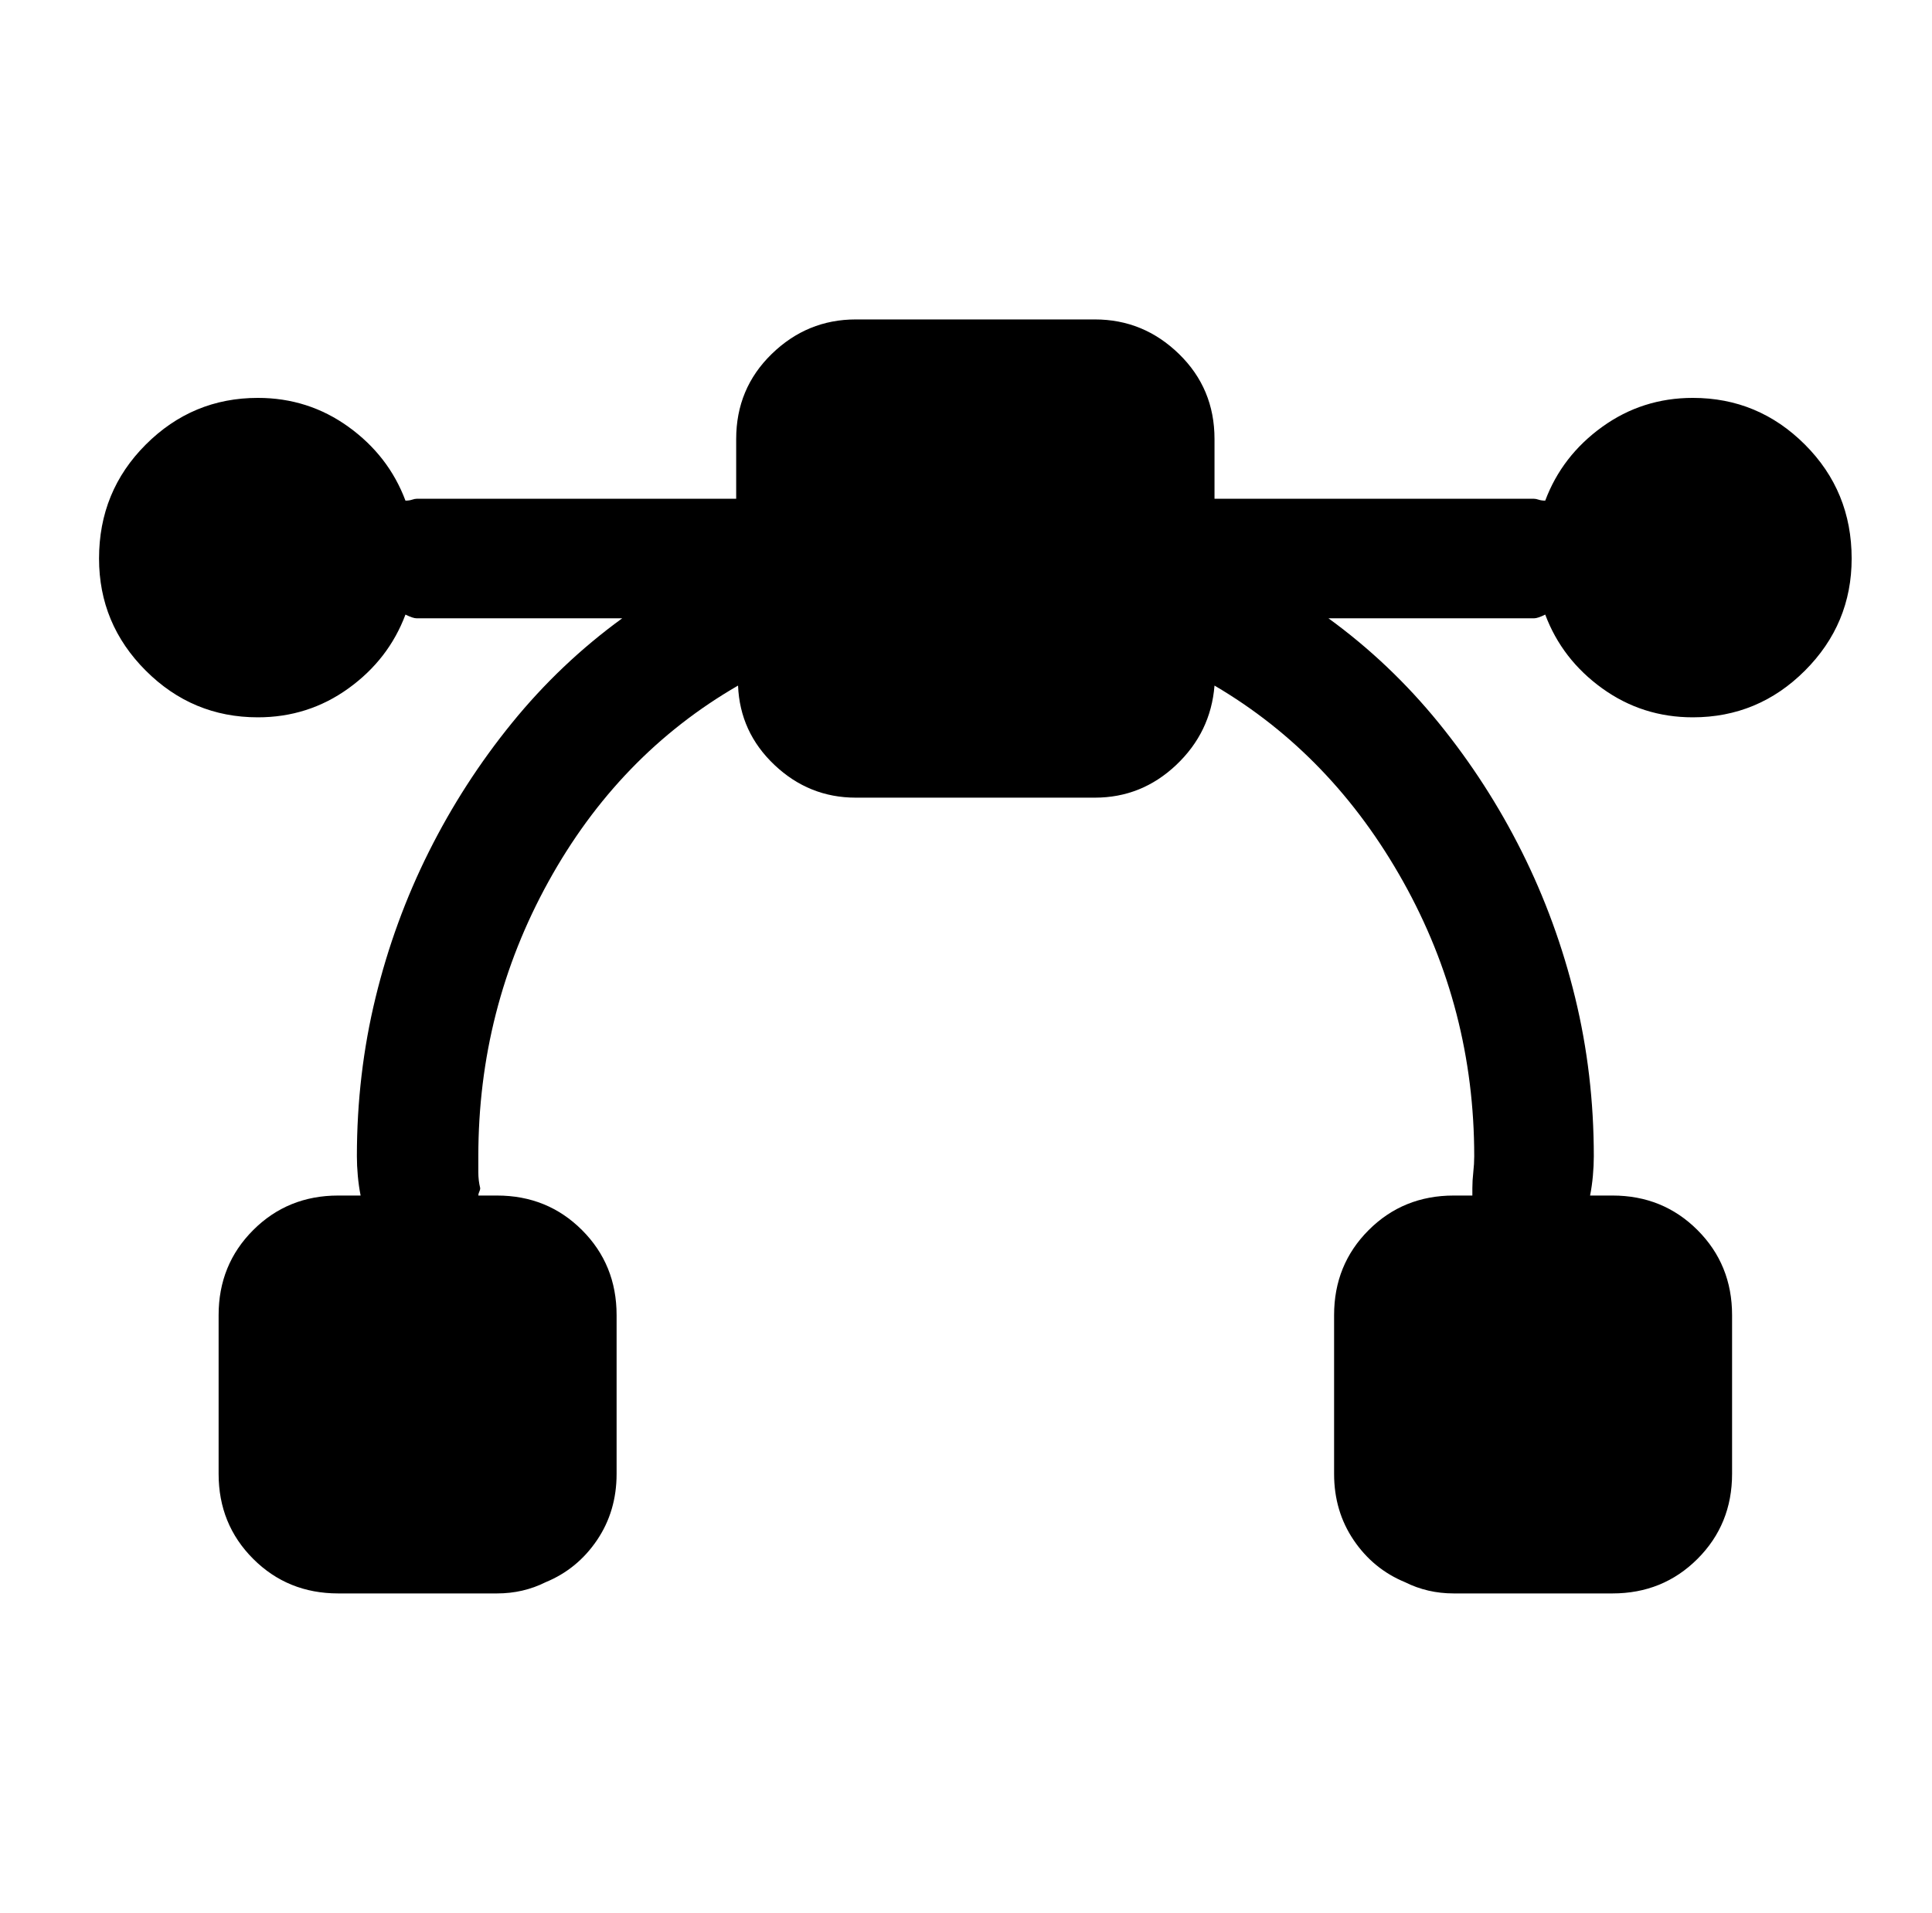 <?xml version="1.0" standalone="no"?>
<!DOCTYPE svg PUBLIC "-//W3C//DTD SVG 1.1//EN" "http://www.w3.org/Graphics/SVG/1.1/DTD/svg11.dtd" >
<svg xmlns="http://www.w3.org/2000/svg" xmlns:xlink="http://www.w3.org/1999/xlink" version="1.1" viewBox="-10 0 1034 1024">
   <path fill="currentColor"
d="M817 329q9 24 30.5 39.5t48.5 15.5q35 0 60 -25t25 -60q0 -36 -25 -61t-60 -25q-27 0 -48.5 15.5t-30.5 39.5q-2 0 -3.5 -0.5t-2.5 -0.5h-171v-32q0 -27 -19 -45.5t-45 -18.5h-128q-26 0 -45 18.5t-19 45.5v32h-171q-1 0 -2.5 0.5t-3.5 0.5q-9 -24 -30.5 -39.5
t-48.5 -15.5q-35 0 -60 25t-25 61q0 35 25 60t60 25q27 0 48.5 -15.5t30.5 -39.5q2 1 3.5 1.5t2.5 0.5h110q-33 24 -59 56t-44.5 69t-28.5 78t-10 85q0 5 0.5 10.5t1.5 10.5h-12q-27 0 -45.5 18.5t-18.5 45.5v85q0 27 18.5 45.5t45.5 18.5h85q7 0 13.5 -1.5t12.5 -4.5
q17 -7 27.5 -22.5t10.5 -35.5v-85q0 -27 -18.5 -45.5t-45.5 -18.5h-10q0 -1 0.5 -2t0.5 -2q-1 -4 -1 -8.5v-8.5q0 -79 37.5 -147t101.5 -105q1 25 19.5 42.5t43.5 17.5h128q25 0 43.5 -17.5t20.5 -42.5q63 37 101 105t38 147q0 4 -0.5 8.5t-0.5 8.5v2v2h-10
q-27 0 -45.5 18.5t-18.5 45.5v85q0 20 10.5 35.5t27.5 22.5q6 3 12.5 4.5t13.5 1.5h85q27 0 45.5 -18.5t18.5 -45.5v-85q0 -27 -18.5 -45.5t-45.5 -18.5h-12q1 -5 1.5 -10.5t0.5 -10.5q0 -44 -10 -85t-28.5 -78t-44.5 -69t-59 -56h110q1 0 2.5 -0.5t3.5 -1.5v0z" />
</svg>
